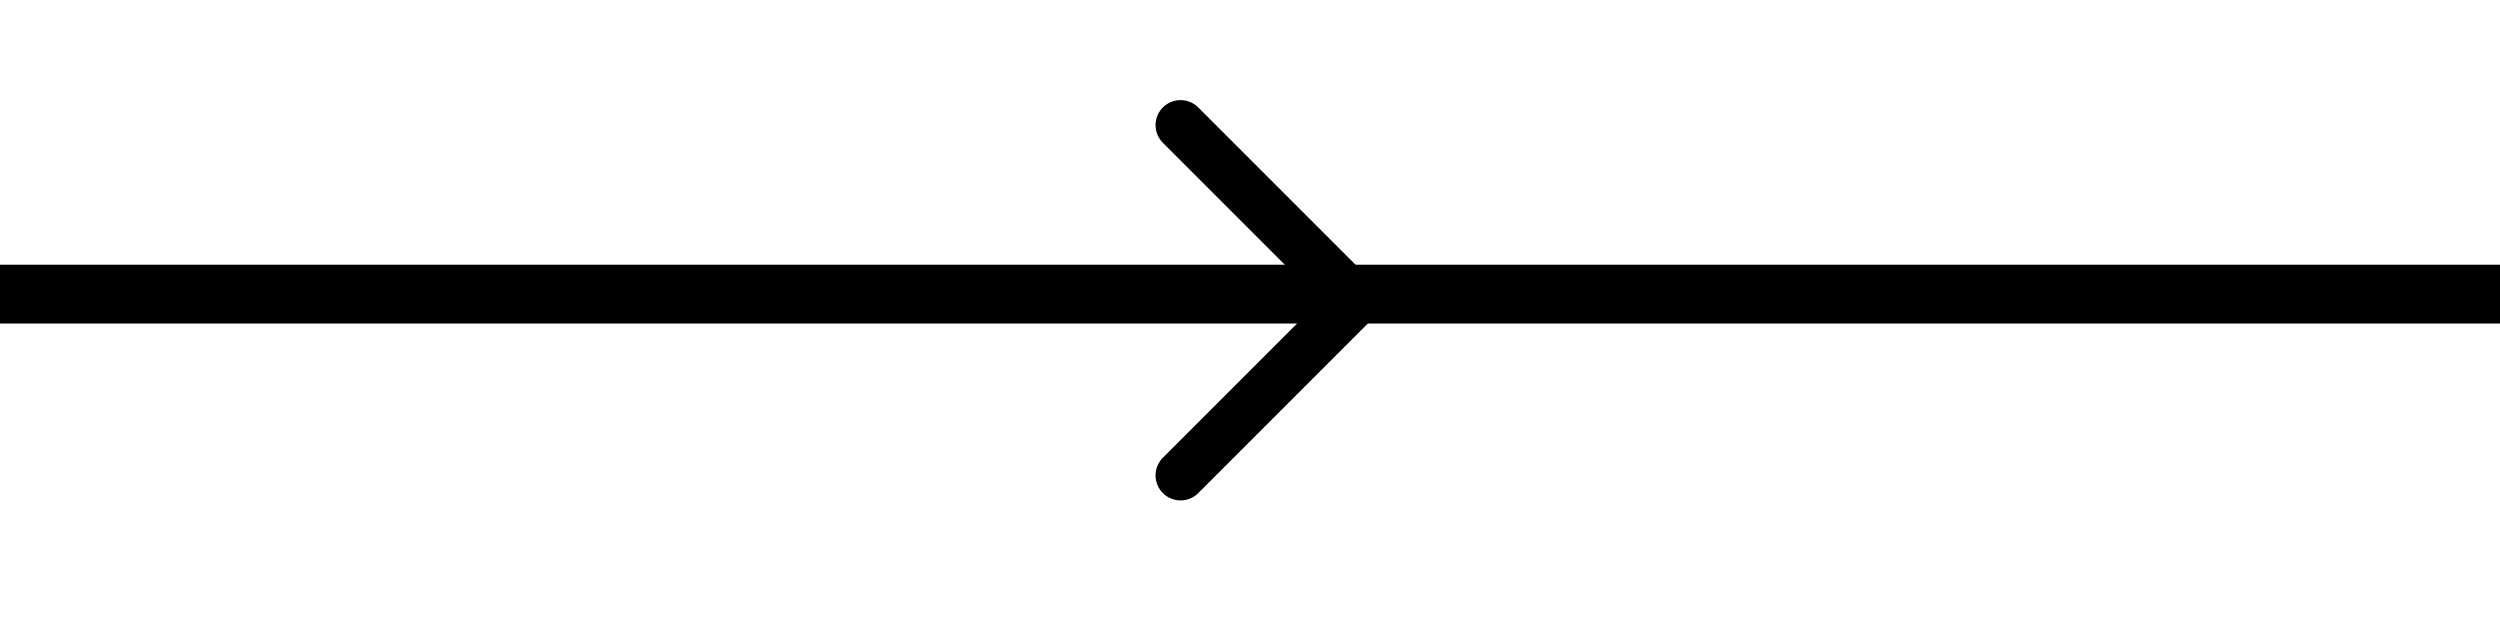<svg width="85" height="21" viewBox="0 0 85 21" fill="none" xmlns="http://www.w3.org/2000/svg">
<line y1="10" x2="85" y2="10" stroke="black" stroke-width="2"/>
<path d="M40.139 16.164L46.094 10.209L40.139 4.254" stroke="black" stroke-width="1.701" stroke-linecap="round" stroke-linejoin="round"/>
</svg>
